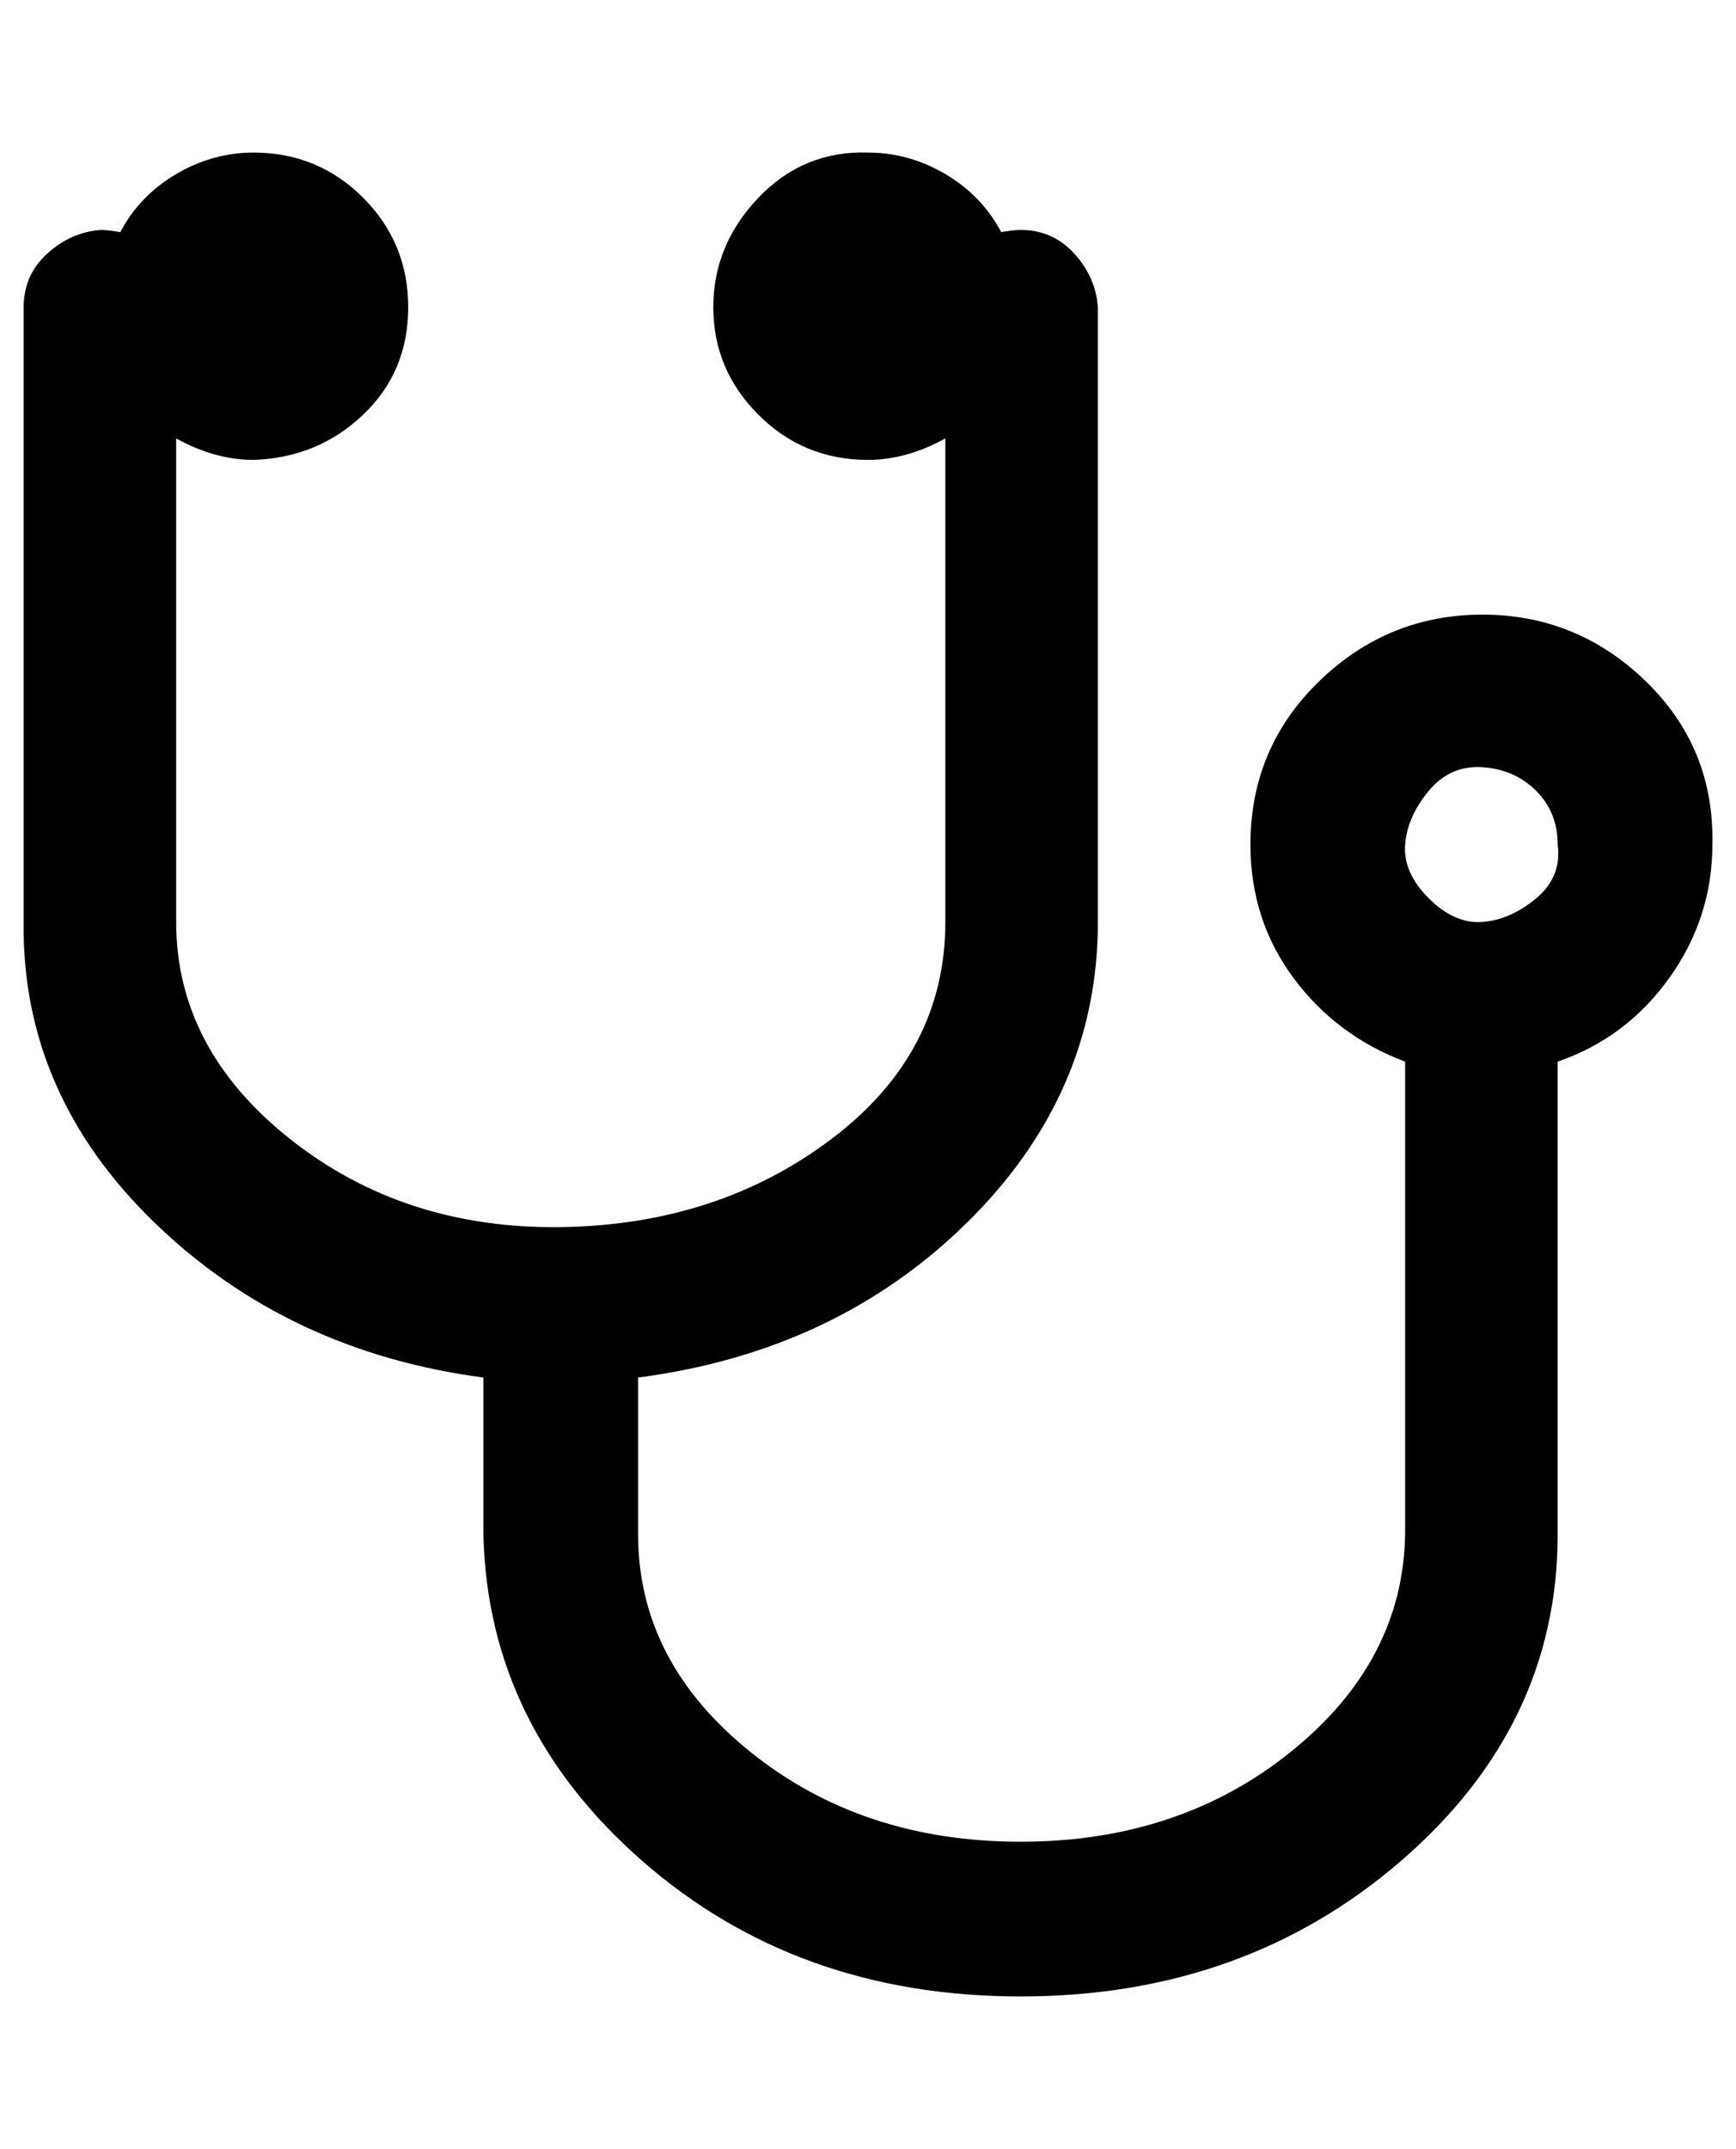 <?xml version="1.0" standalone="no"?>
<!DOCTYPE svg PUBLIC "-//W3C//DTD SVG 1.1//EN" "http://www.w3.org/Graphics/SVG/1.1/DTD/svg11.dtd" >
<svg xmlns="http://www.w3.org/2000/svg" xmlns:xlink="http://www.w3.org/1999/xlink" version="1.1" viewBox="-11 0 808 1000">
   <path fill="currentColor"
d="M714 393q0 -15 -10 -25t-25 -11t-25 11t-11 25t11 25t25 11t25 -11t10 -25zM786 393q0 34 -20 62t-52 39v220q0 89 -73 152t-177 63t-176 -63t-74 -152v-73q-91 -12 -153 -72t-61 -140v-286q0 -15 11 -25t25 -11q3 0 9 1q9 -17 26 -27t36 -10q30 0 51 21t21 51t-21 50
t-51 21q-18 0 -36 -10v225q0 59 53 101t126 41t126 -41t53 -101v-225q-18 10 -36 10q-30 0 -51 -21t-21 -50t21 -51t51 -21q19 0 36 10t26 27q6 -1 9 -1q15 0 25 11t11 25v286q0 80 -61 140t-153 72v73q0 59 52 101t126 42t126 -42t53 -101v-220q-32 -12 -52 -39t-20 -62
q0 -45 32 -76t76 -31t76 31t31 76z" />
</svg>

